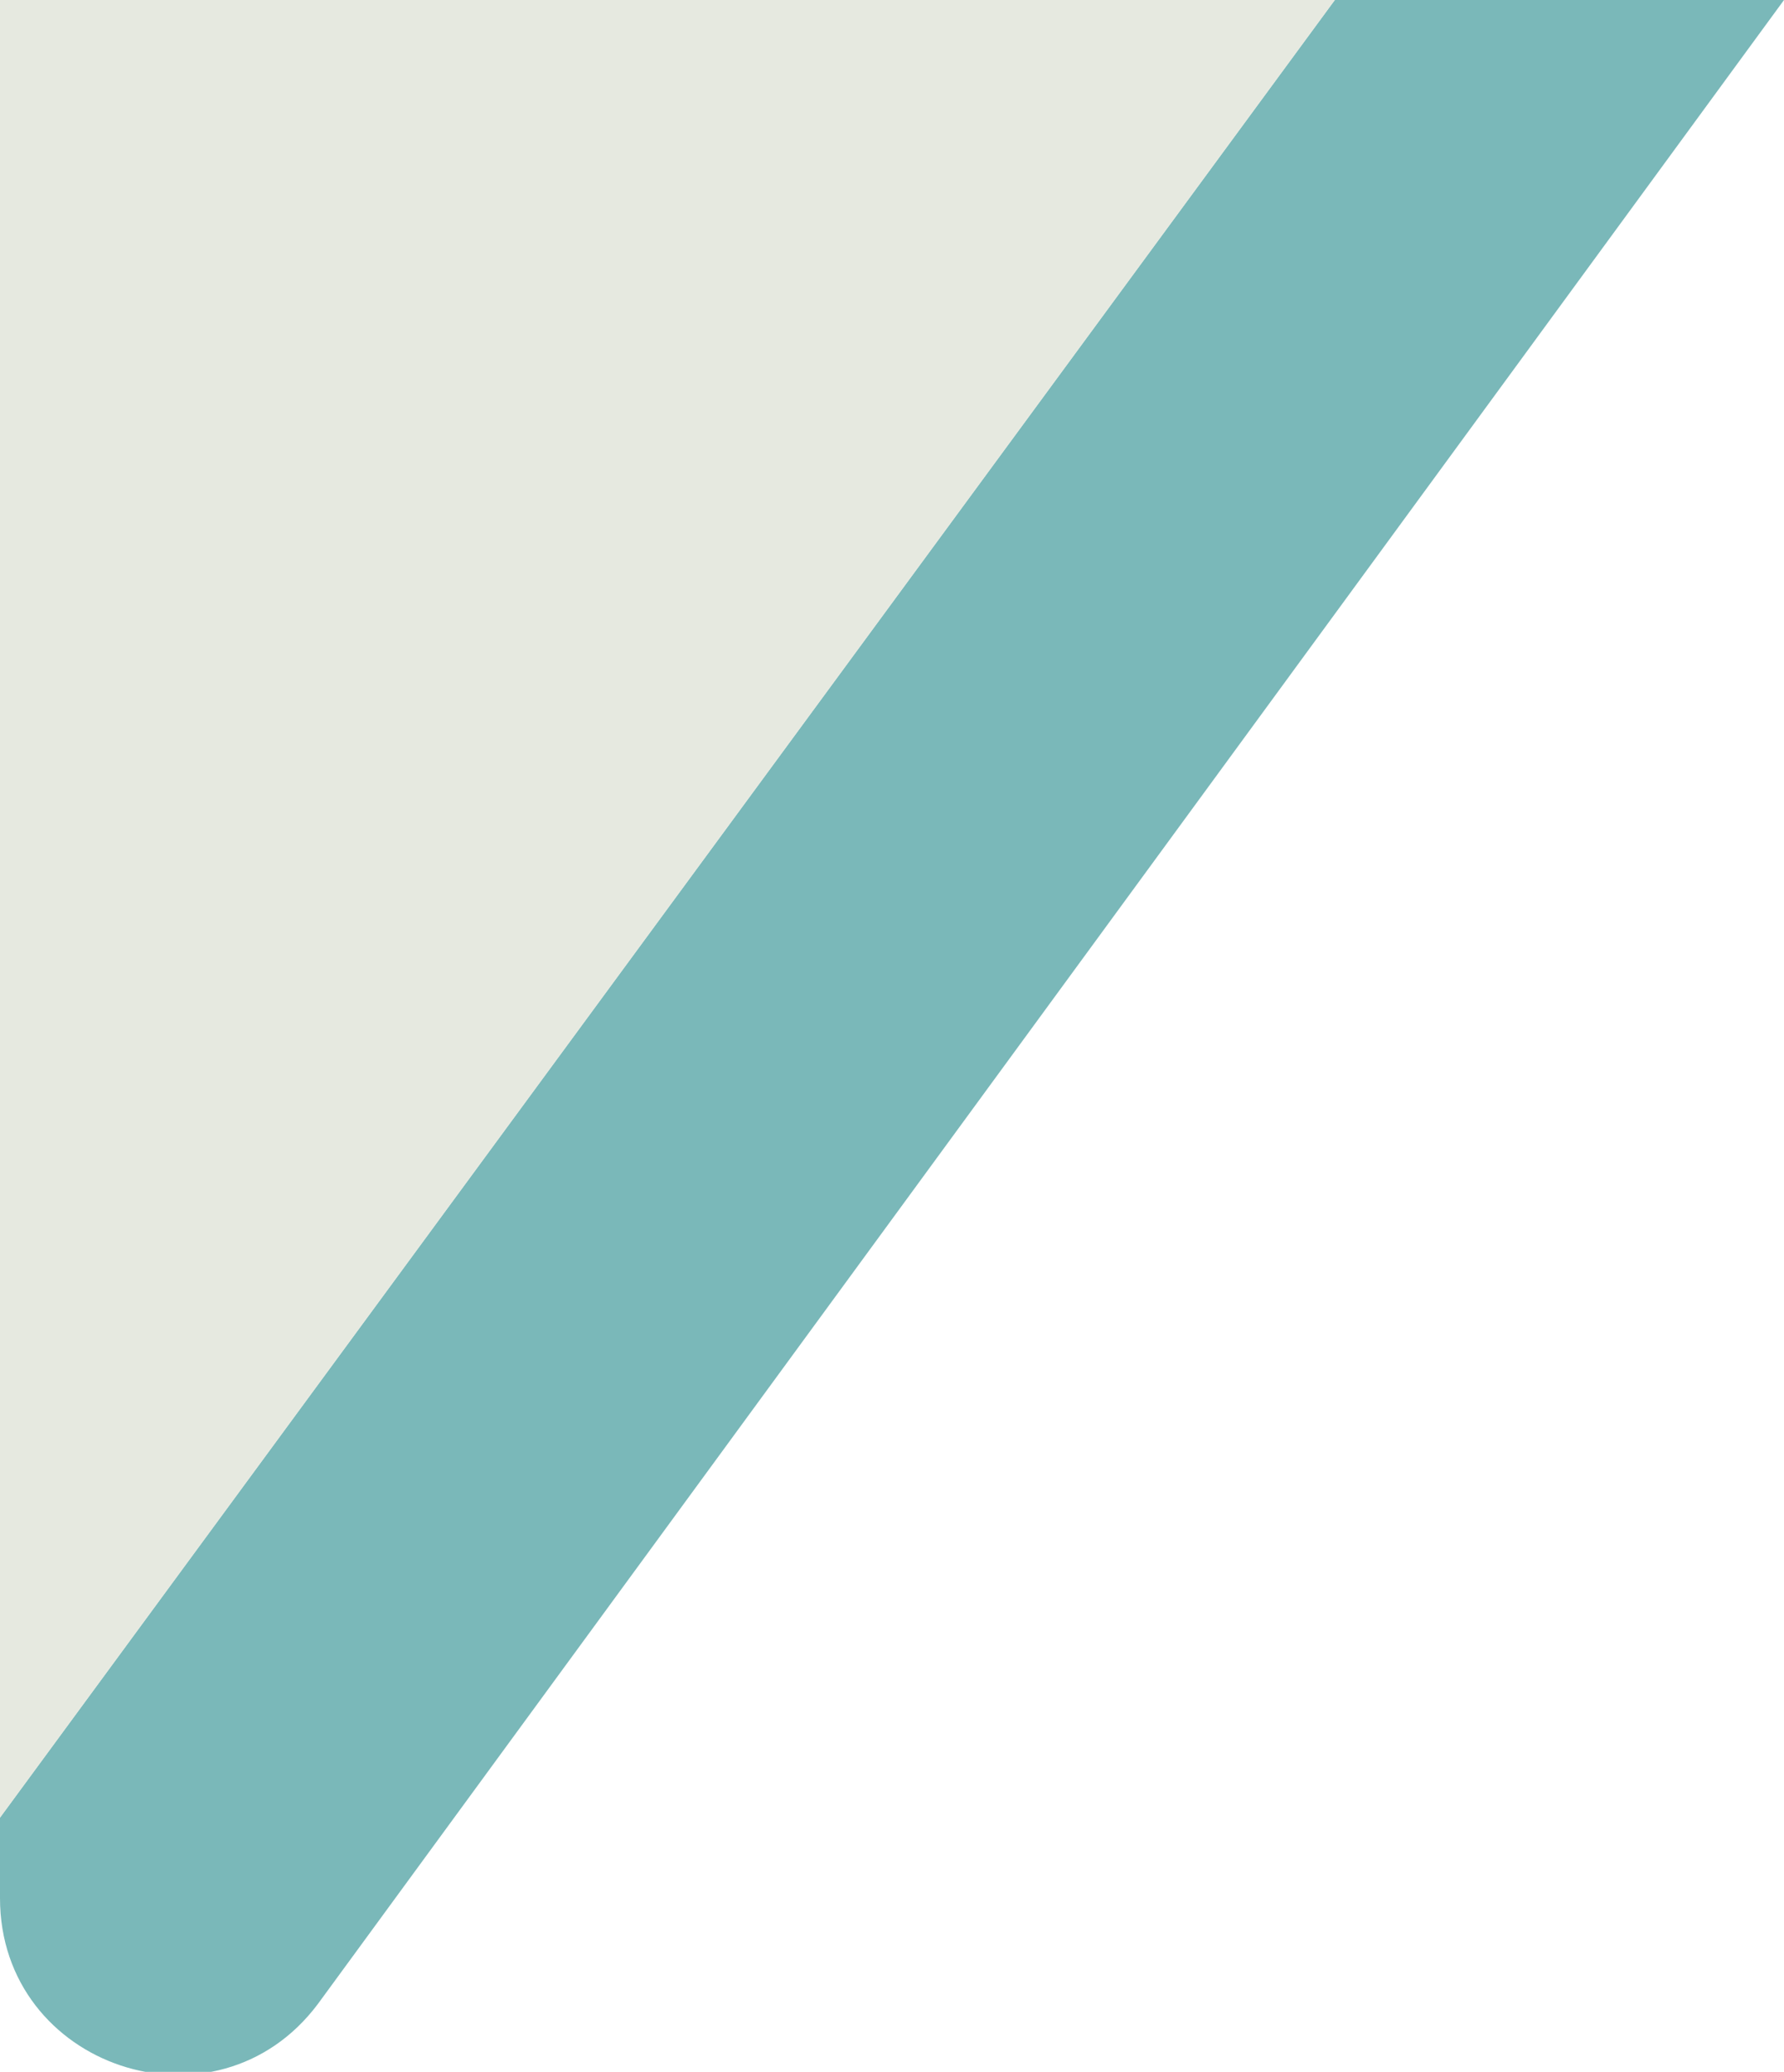   <svg xmlns="http://www.w3.org/2000/svg" x="0px" y="0px" viewBox="0 0 42.1 48.9" style="vertical-align: middle; max-width: 100%;" width="100%">
   <path d="M42.1,0L7.5,47.3C5.1,50.5,0,48.8,0,44.8v-1.9L31.5,0H42.1z" fill="rgb(122,184,185)">
   </path>
   <polygon points="31.5,0 0,42.9 0,0" fill="rgb(230,233,224)">
   </polygon>
  </svg>
